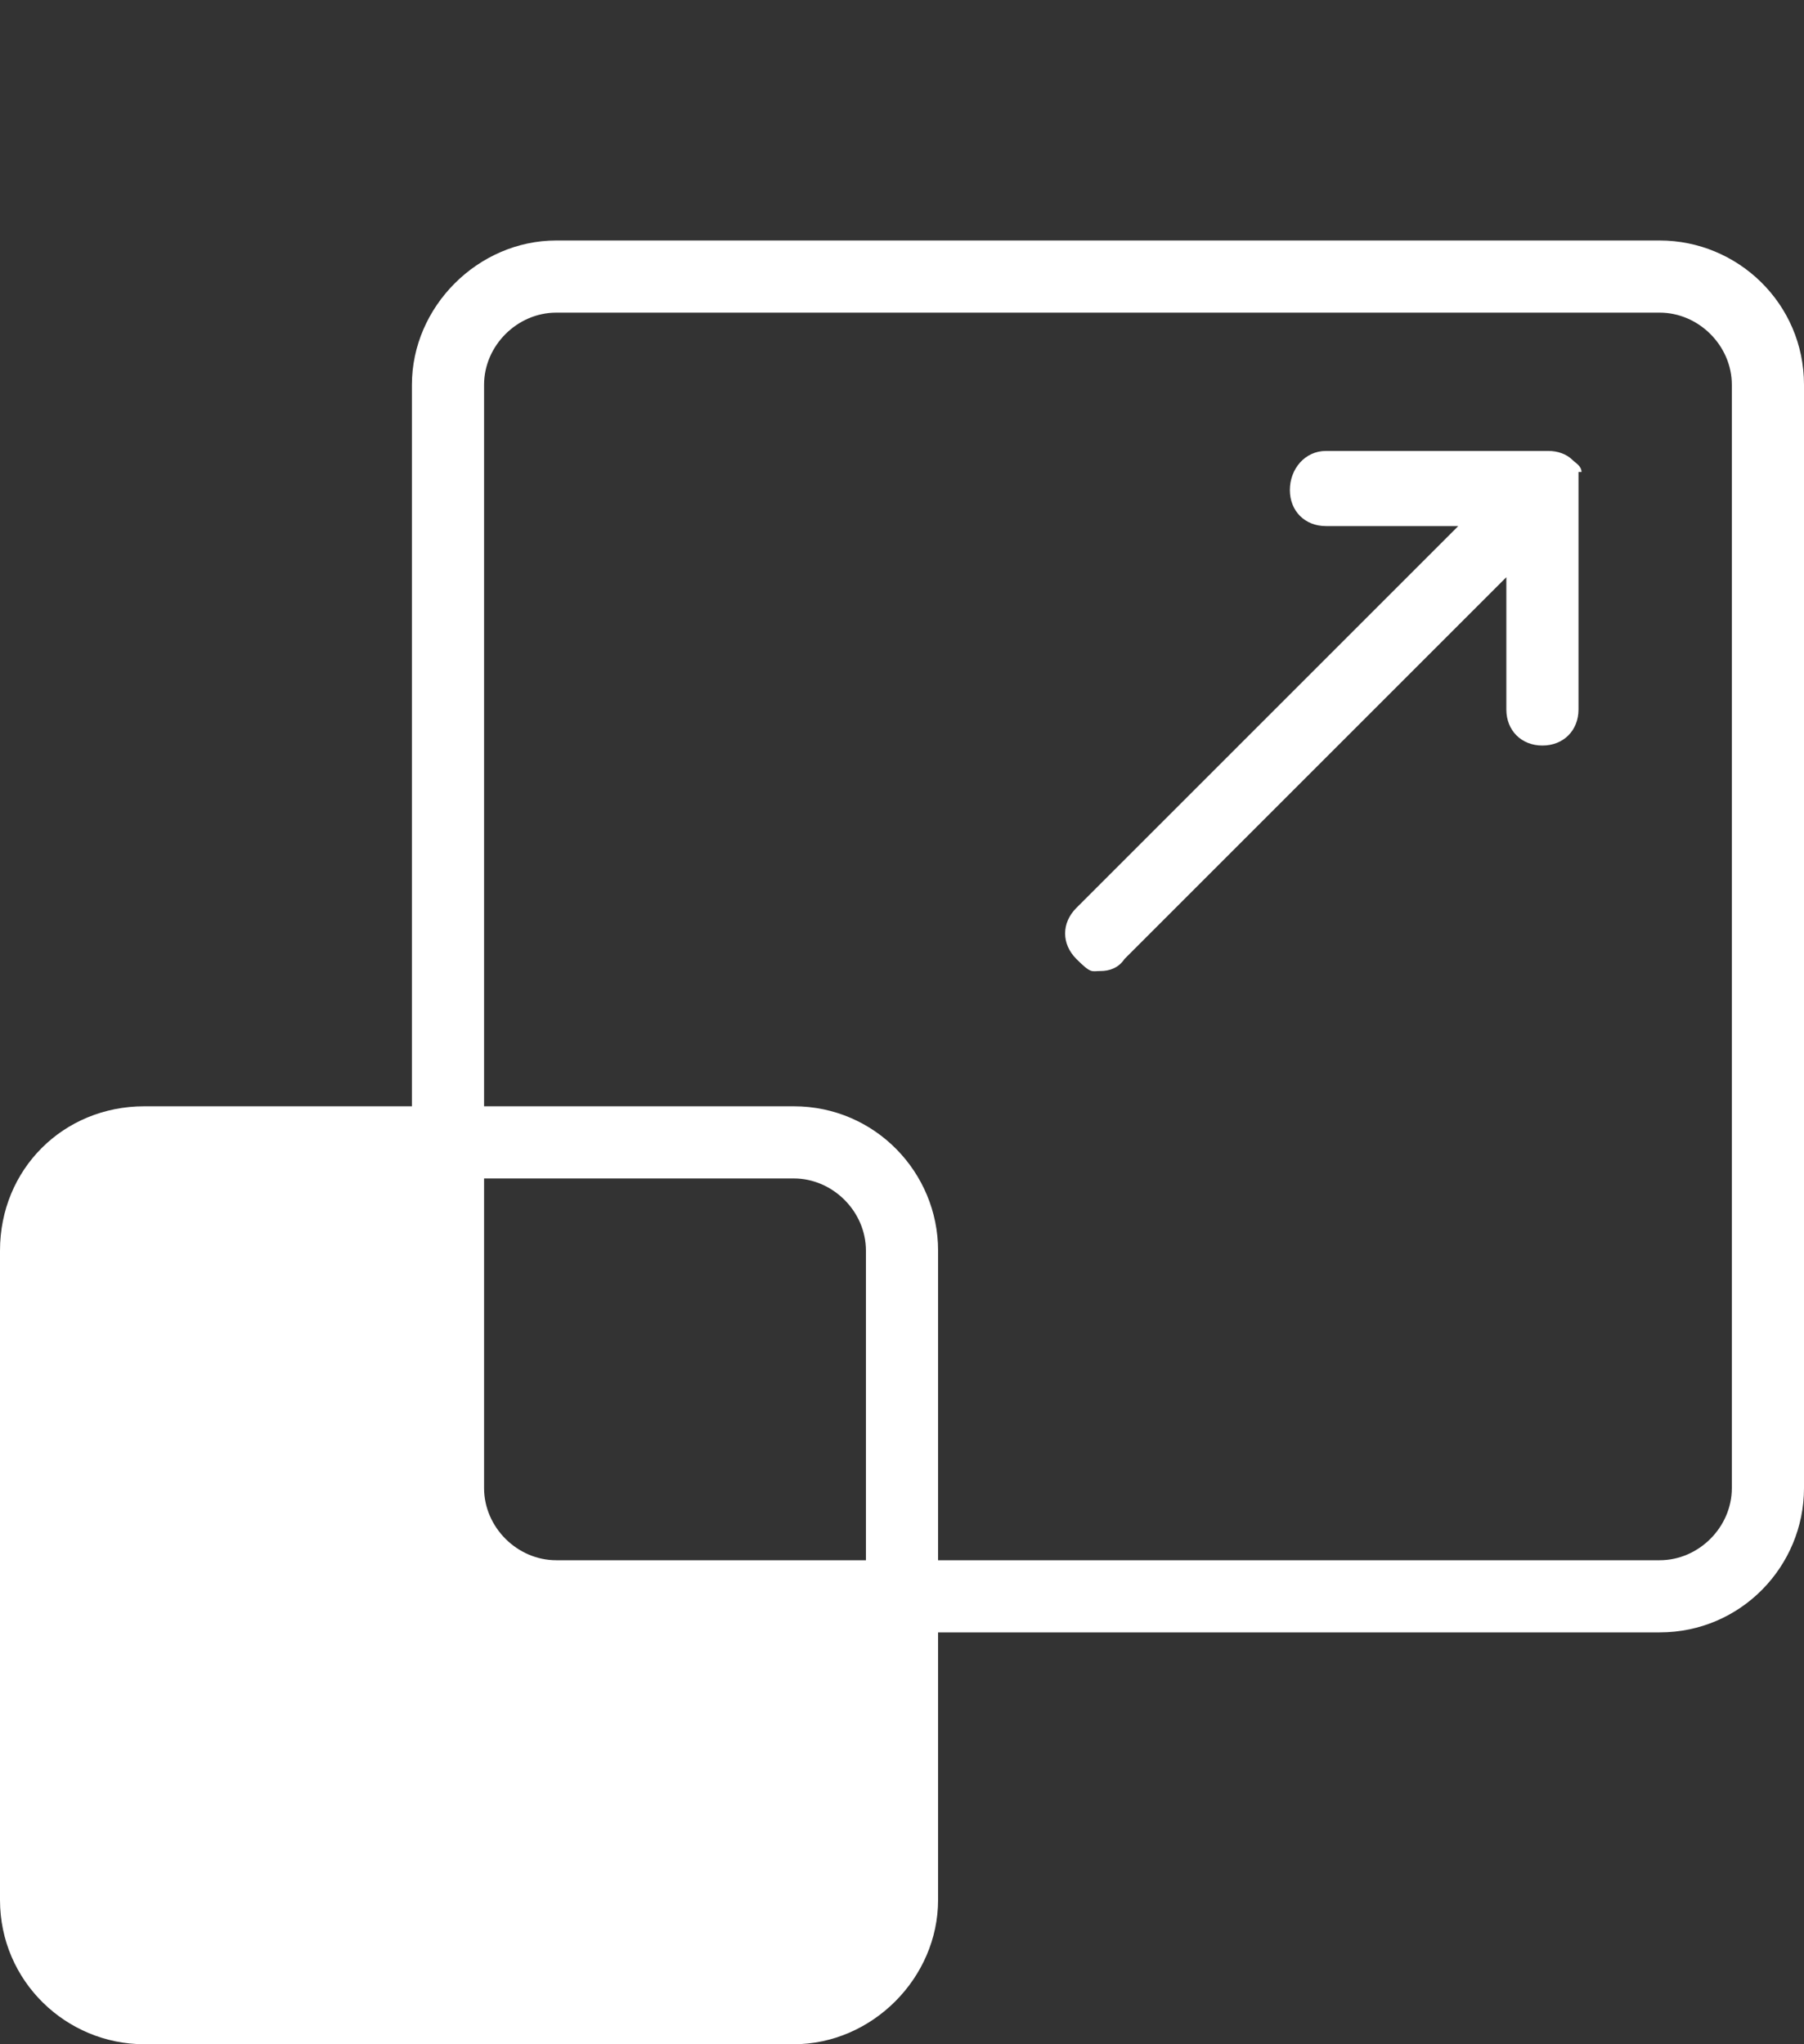 <?xml version="1.0" encoding="UTF-8"?> <svg xmlns="http://www.w3.org/2000/svg" version="1.1" viewBox="0 0 60 68"><rect x="0" y="0" width="60" height="68" fill="#333333" stroke="none"/><defs><style> .cls-1 { fill: #fff; } </style></defs><g><g id="Layer_2"><g id="Layer_1-2"><g><path class="cls-1" d="M55.2,8H18.5c-2.6,0-4.8,2.2-4.8,4.8v24H4.8c-2.7,0-4.8,2.1-4.8,4.8v21.6c0,2.7,2.2,4.8,4.8,4.8h21.6c2.6,0,4.8-2.2,4.8-4.8v-8.9h24c2.7,0,4.8-2.2,4.8-4.8V12.8c0-2.7-2.2-4.8-4.8-4.8ZM28.8,51.9h-10.3c-1.3,0-2.4-1.1-2.4-2.4v-10.3h10.3c1.3,0,2.4,1.1,2.4,2.4v10.3ZM57.6,49.5c0,1.3-1.1,2.4-2.4,2.4h-24v-10.3c0-2.6-2.1-4.8-4.8-4.8h-10.3V12.8c0-1.3,1.1-2.4,2.4-2.4h36.7c1.3,0,2.4,1.1,2.4,2.4v36.7Z"></path><path class="cls-1" d="M52.6,15.7c0-.2-.2-.3-.3-.4-.2-.2-.5-.3-.8-.3h-7.4c-.7,0-1.2.6-1.2,1.3,0,.7.5,1.2,1.2,1.2h4.4s-12.7,12.7-12.7,12.7c-.5.5-.5,1.2,0,1.7s.5.4.8.4.6-.1.8-.4l12.7-12.7v4.4c0,.7.5,1.2,1.2,1.2h0c.7,0,1.2-.5,1.2-1.2v-7.4h0c0-.2,0-.3,0-.5h0Z"></path></g></g></g></g></svg> 